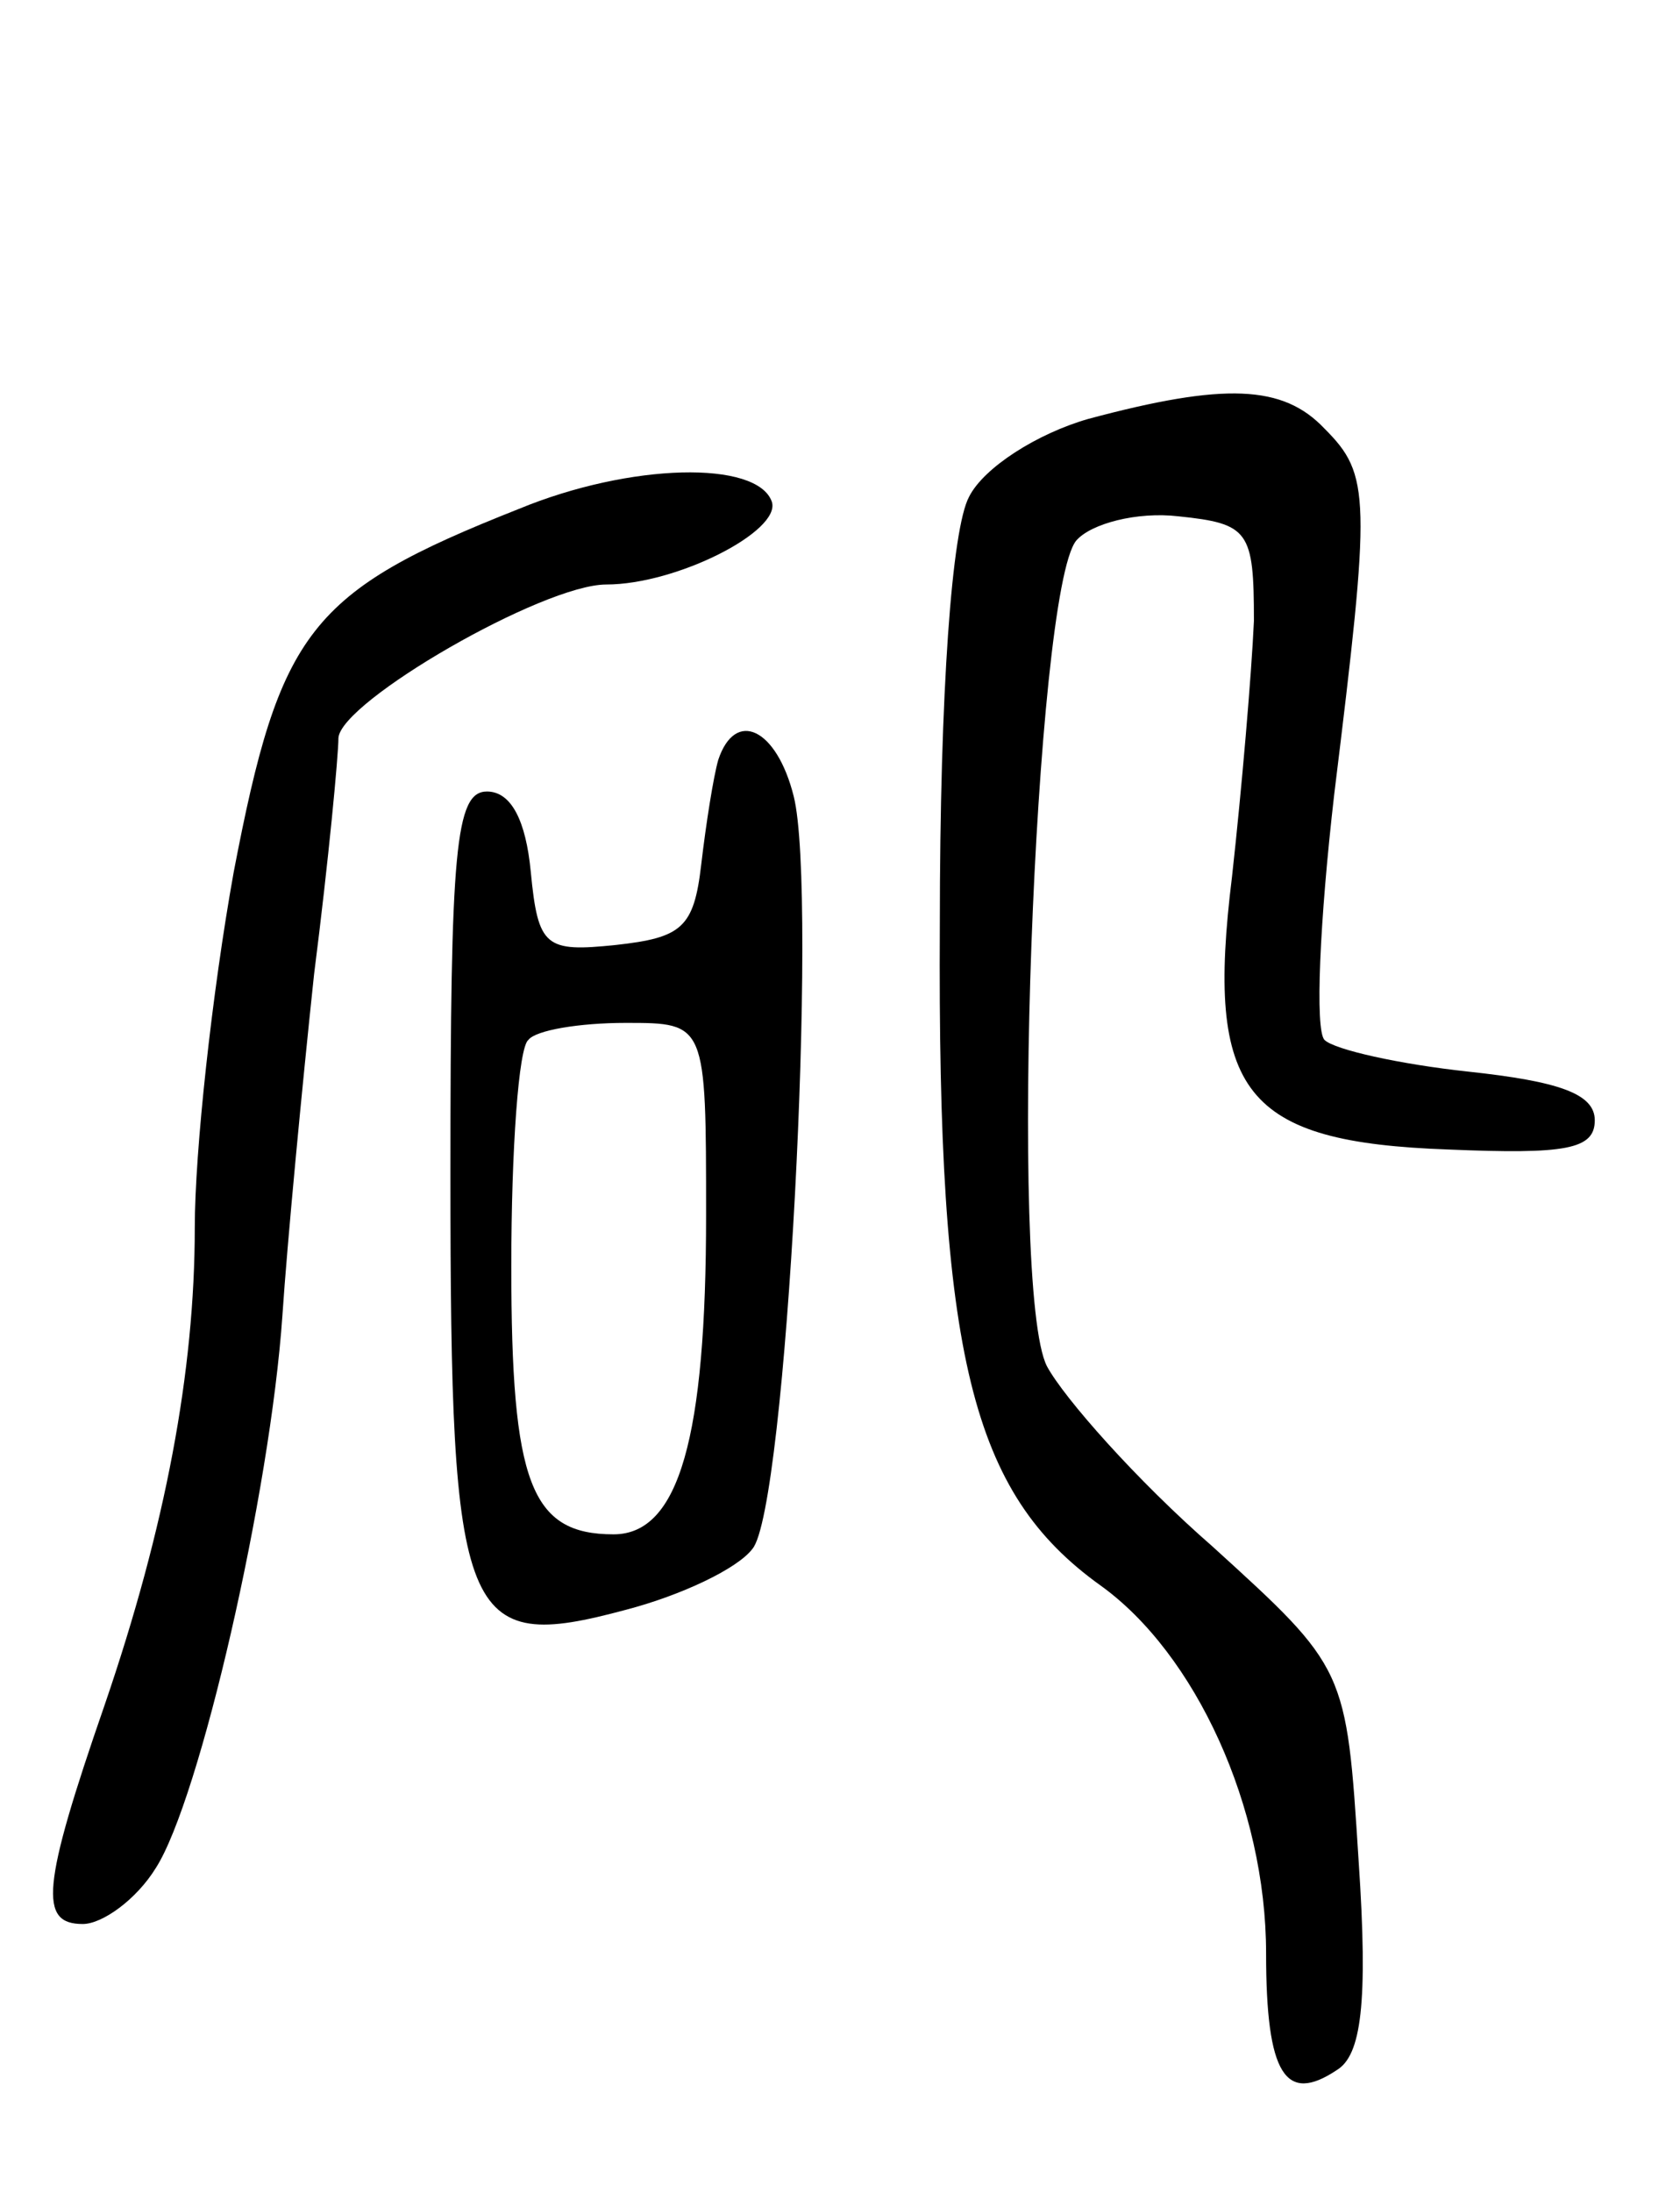 <svg version="1.0" xmlns="http://www.w3.org/2000/svg" width="69" height="90" viewBox="0 0 69 90" ><g transform="translate(0,90) scale(0.1,-0.1)" ><path d="M447 728 c-21 -6 -43 -20 -49 -32 -7 -13 -12 -79 -12 -176 -1 -177 13 -233 66 -271 39 -28 68 -91 68 -151 0 -50 8 -62 29 -48 10 6 13 27 9 86 -5 79 -5 79 -60 129 -31 27 -61 61 -68 74 -16 31 -5 318 12 339 6 7 25 12 42 10 29 -3 31 -6 31 -43 -1 -22 -5 -69 -9 -105 -11 -89 5 -109 89 -112 48 -2 60 0 60 12 0 11 -15 16 -52 20 -28 3 -55 9 -59 13 -4 4 -2 49 4 101 15 122 15 131 -4 150 -17 18 -41 19 -97 4z"/><path d="M213 691 c-86 -34 -98 -50 -117 -149 -9 -50 -16 -115 -16 -146 0 -59 -12 -123 -37 -196 -26 -75 -27 -90 -9 -90 8 0 22 10 30 23 18 28 47 154 52 227 2 30 8 93 13 140 6 47 10 90 10 97 1 15 84 63 110 63 29 0 72 22 68 34 -6 17 -58 16 -104 -3z"/><path d="M295 588 c-2 -7 -5 -26 -7 -43 -3 -26 -8 -30 -35 -33 -29 -3 -32 -1 -35 30 -2 21 -8 33 -18 33 -13 0 -15 -24 -15 -157 0 -185 5 -197 72 -179 23 6 46 17 52 25 14 16 27 269 17 309 -7 28 -24 36 -31 15z m-5 -187 c0 -91 -11 -131 -38 -131 -34 0 -42 21 -42 110 0 48 3 90 7 93 3 4 21 7 40 7 33 0 33 0 33 -79z"/></g></svg> 
